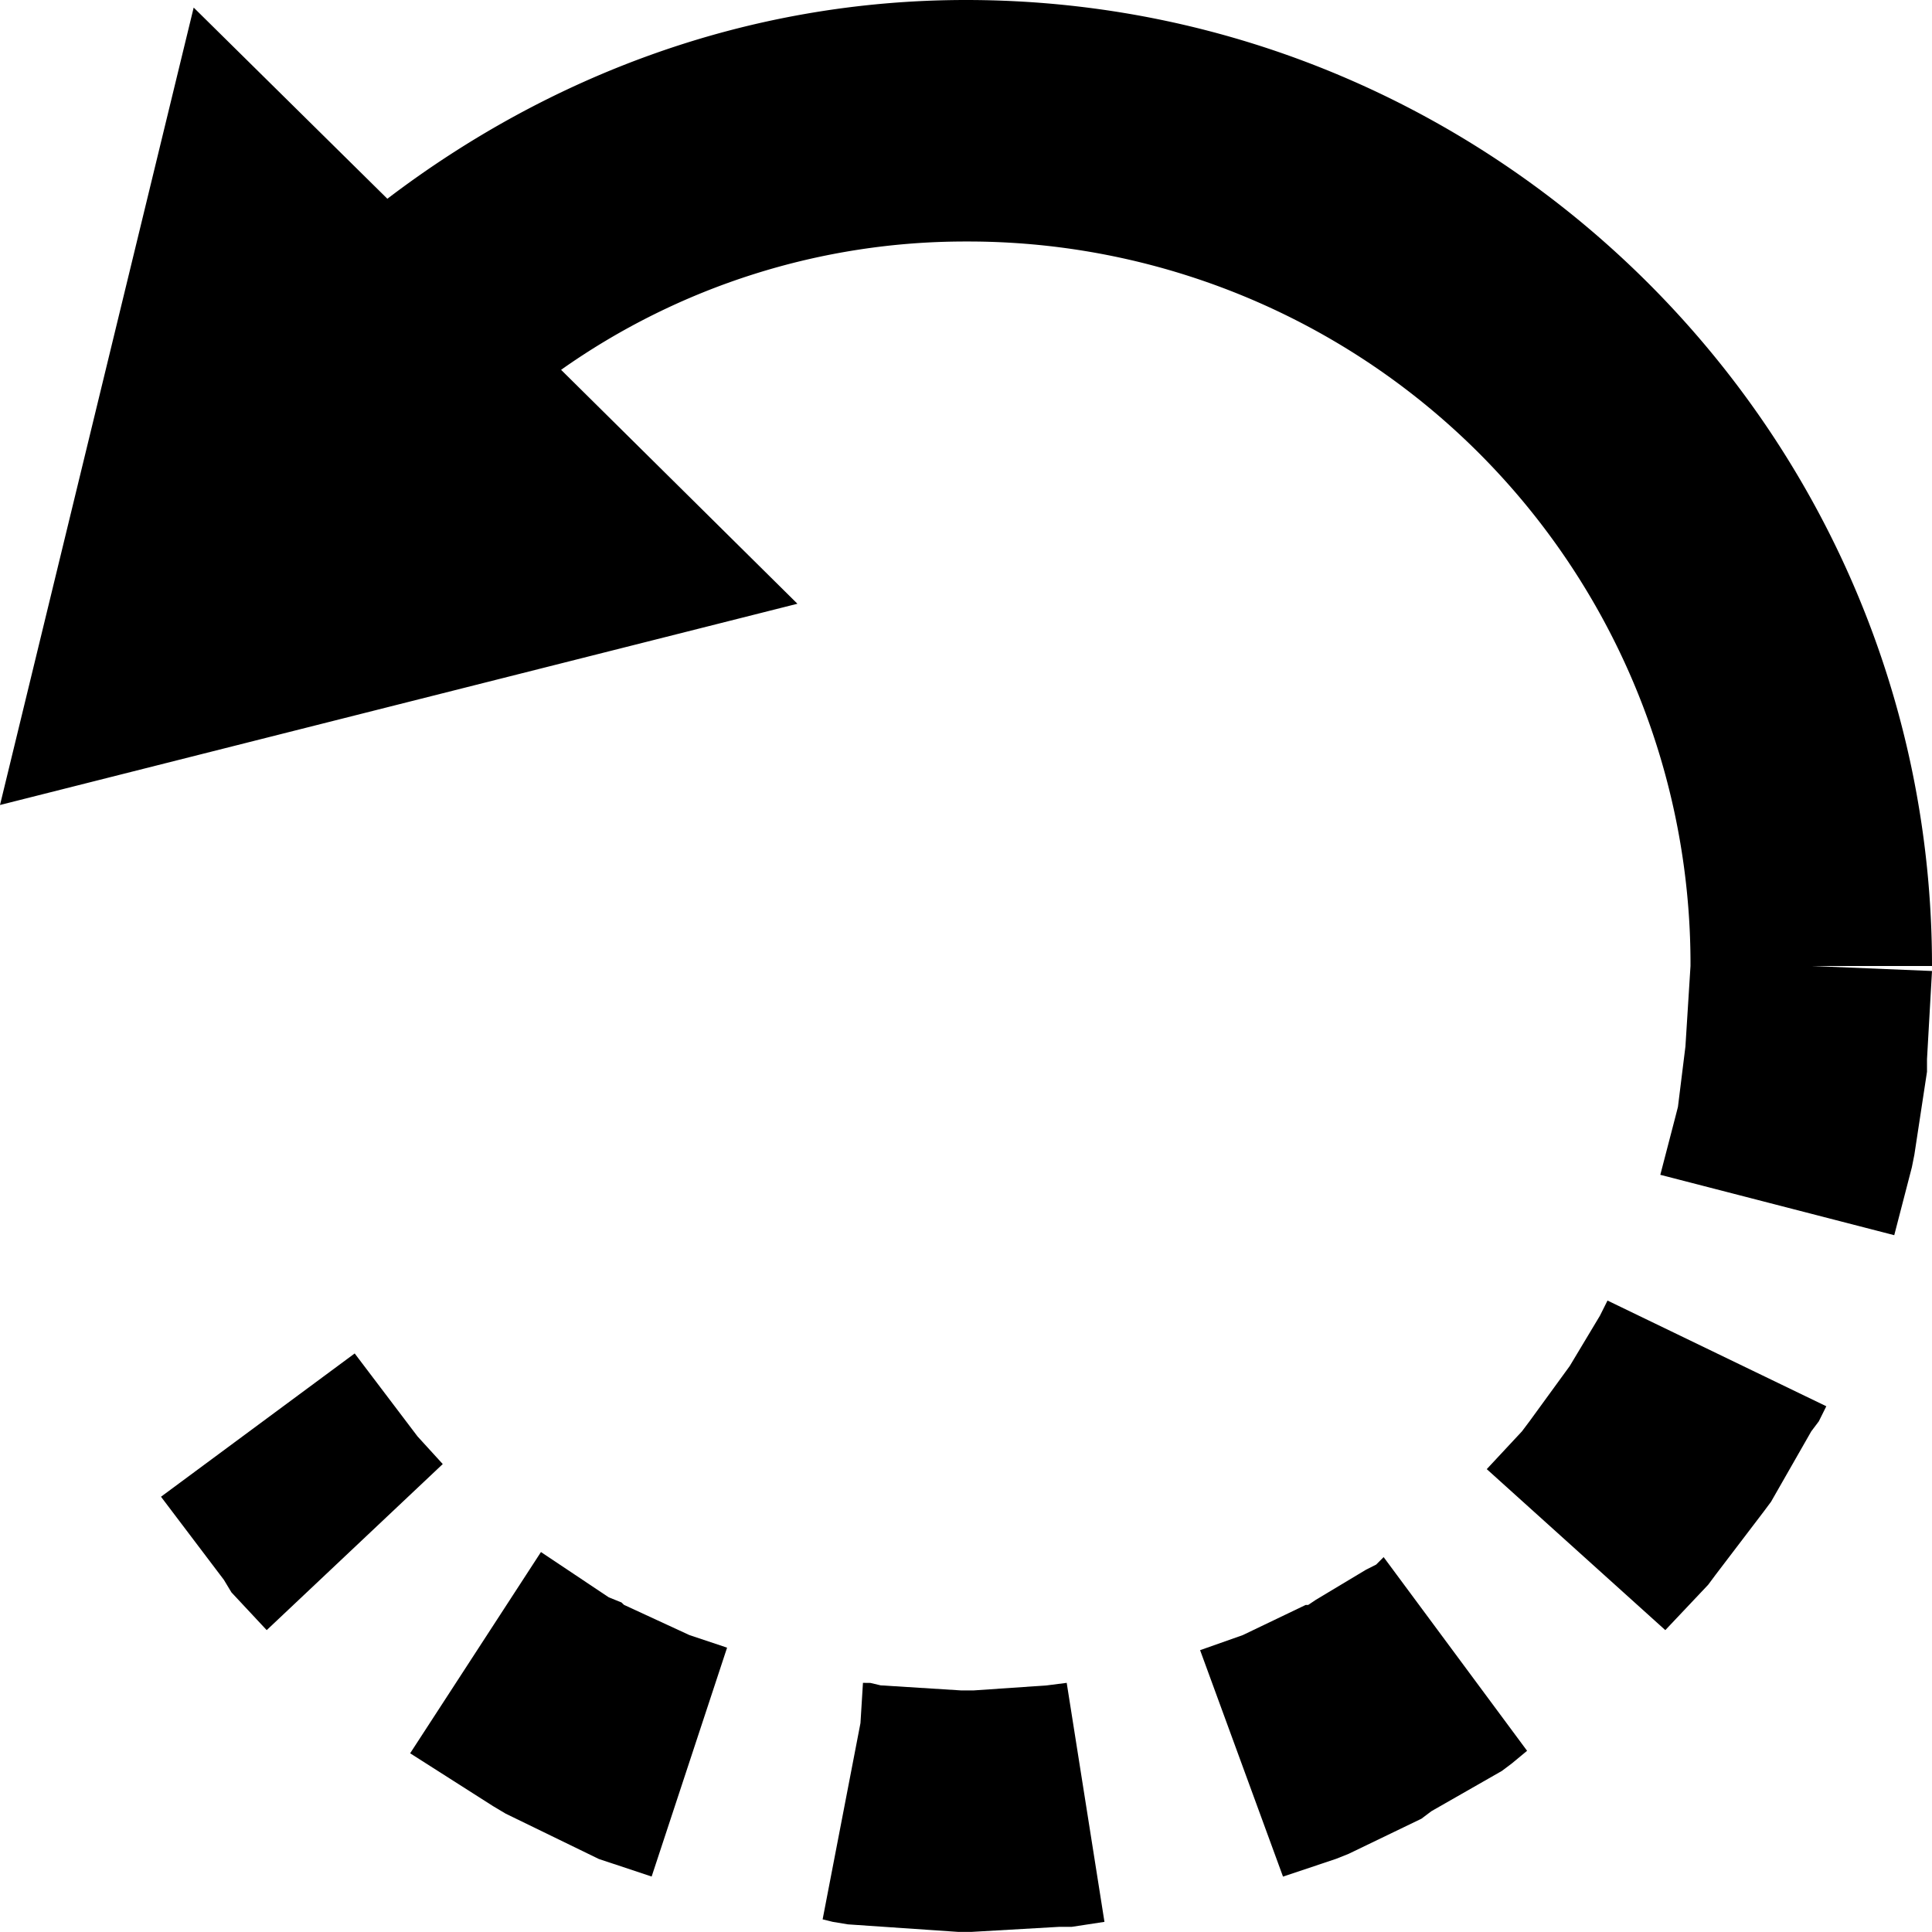 <svg xmlns="http://www.w3.org/2000/svg" viewBox="0 0 24 24"><path d="M12 0C9.285 0 6.82.941 4.812 2.469L2.406.094 0 10l9.906-2.5L6.97 4.594A8.7 8.7 0 0 1 12 3a8.974 8.974 0 0 1 9 8.938V12l-.063 1-.093.75-.032.125-.187.719 2.906.75.219-.844.031-.156.157-1.031v-.157L24 12.062 22.5 12H24c0-6.61-5.39-12-12-12zm7.969 16.156l-.094.188-.375.625-.5.687-.094.125-.437.469 2.218 2 .532-.563.093-.125.594-.78.094-.126.5-.875.094-.125.093-.187zm-15.563.657L2 18.593l.781 1.032.094.156.438.469L5.5 18.187l-.313-.343zM6.72 19.28l-1.625 2.5 1.031.657.156.093 1.157.563.656.218.937-2.843-.469-.157-.812-.375-.031-.03-.157-.063zm10.468.063l-.093.093-.125.063-.625.375-.094.063h-.031l-.782.375-.53.187 1.03 2.813.657-.22.156-.062.906-.437.125-.094.875-.5.125-.094.188-.156zm-6.468 1.562l-.031.5-.47 2.438.126.031.187.031 1.375.094h.156l1.094-.063h.156l.407-.062-.469-2.969-.25.032-.906.062h-.156l-1-.063-.126-.03z"/></svg>